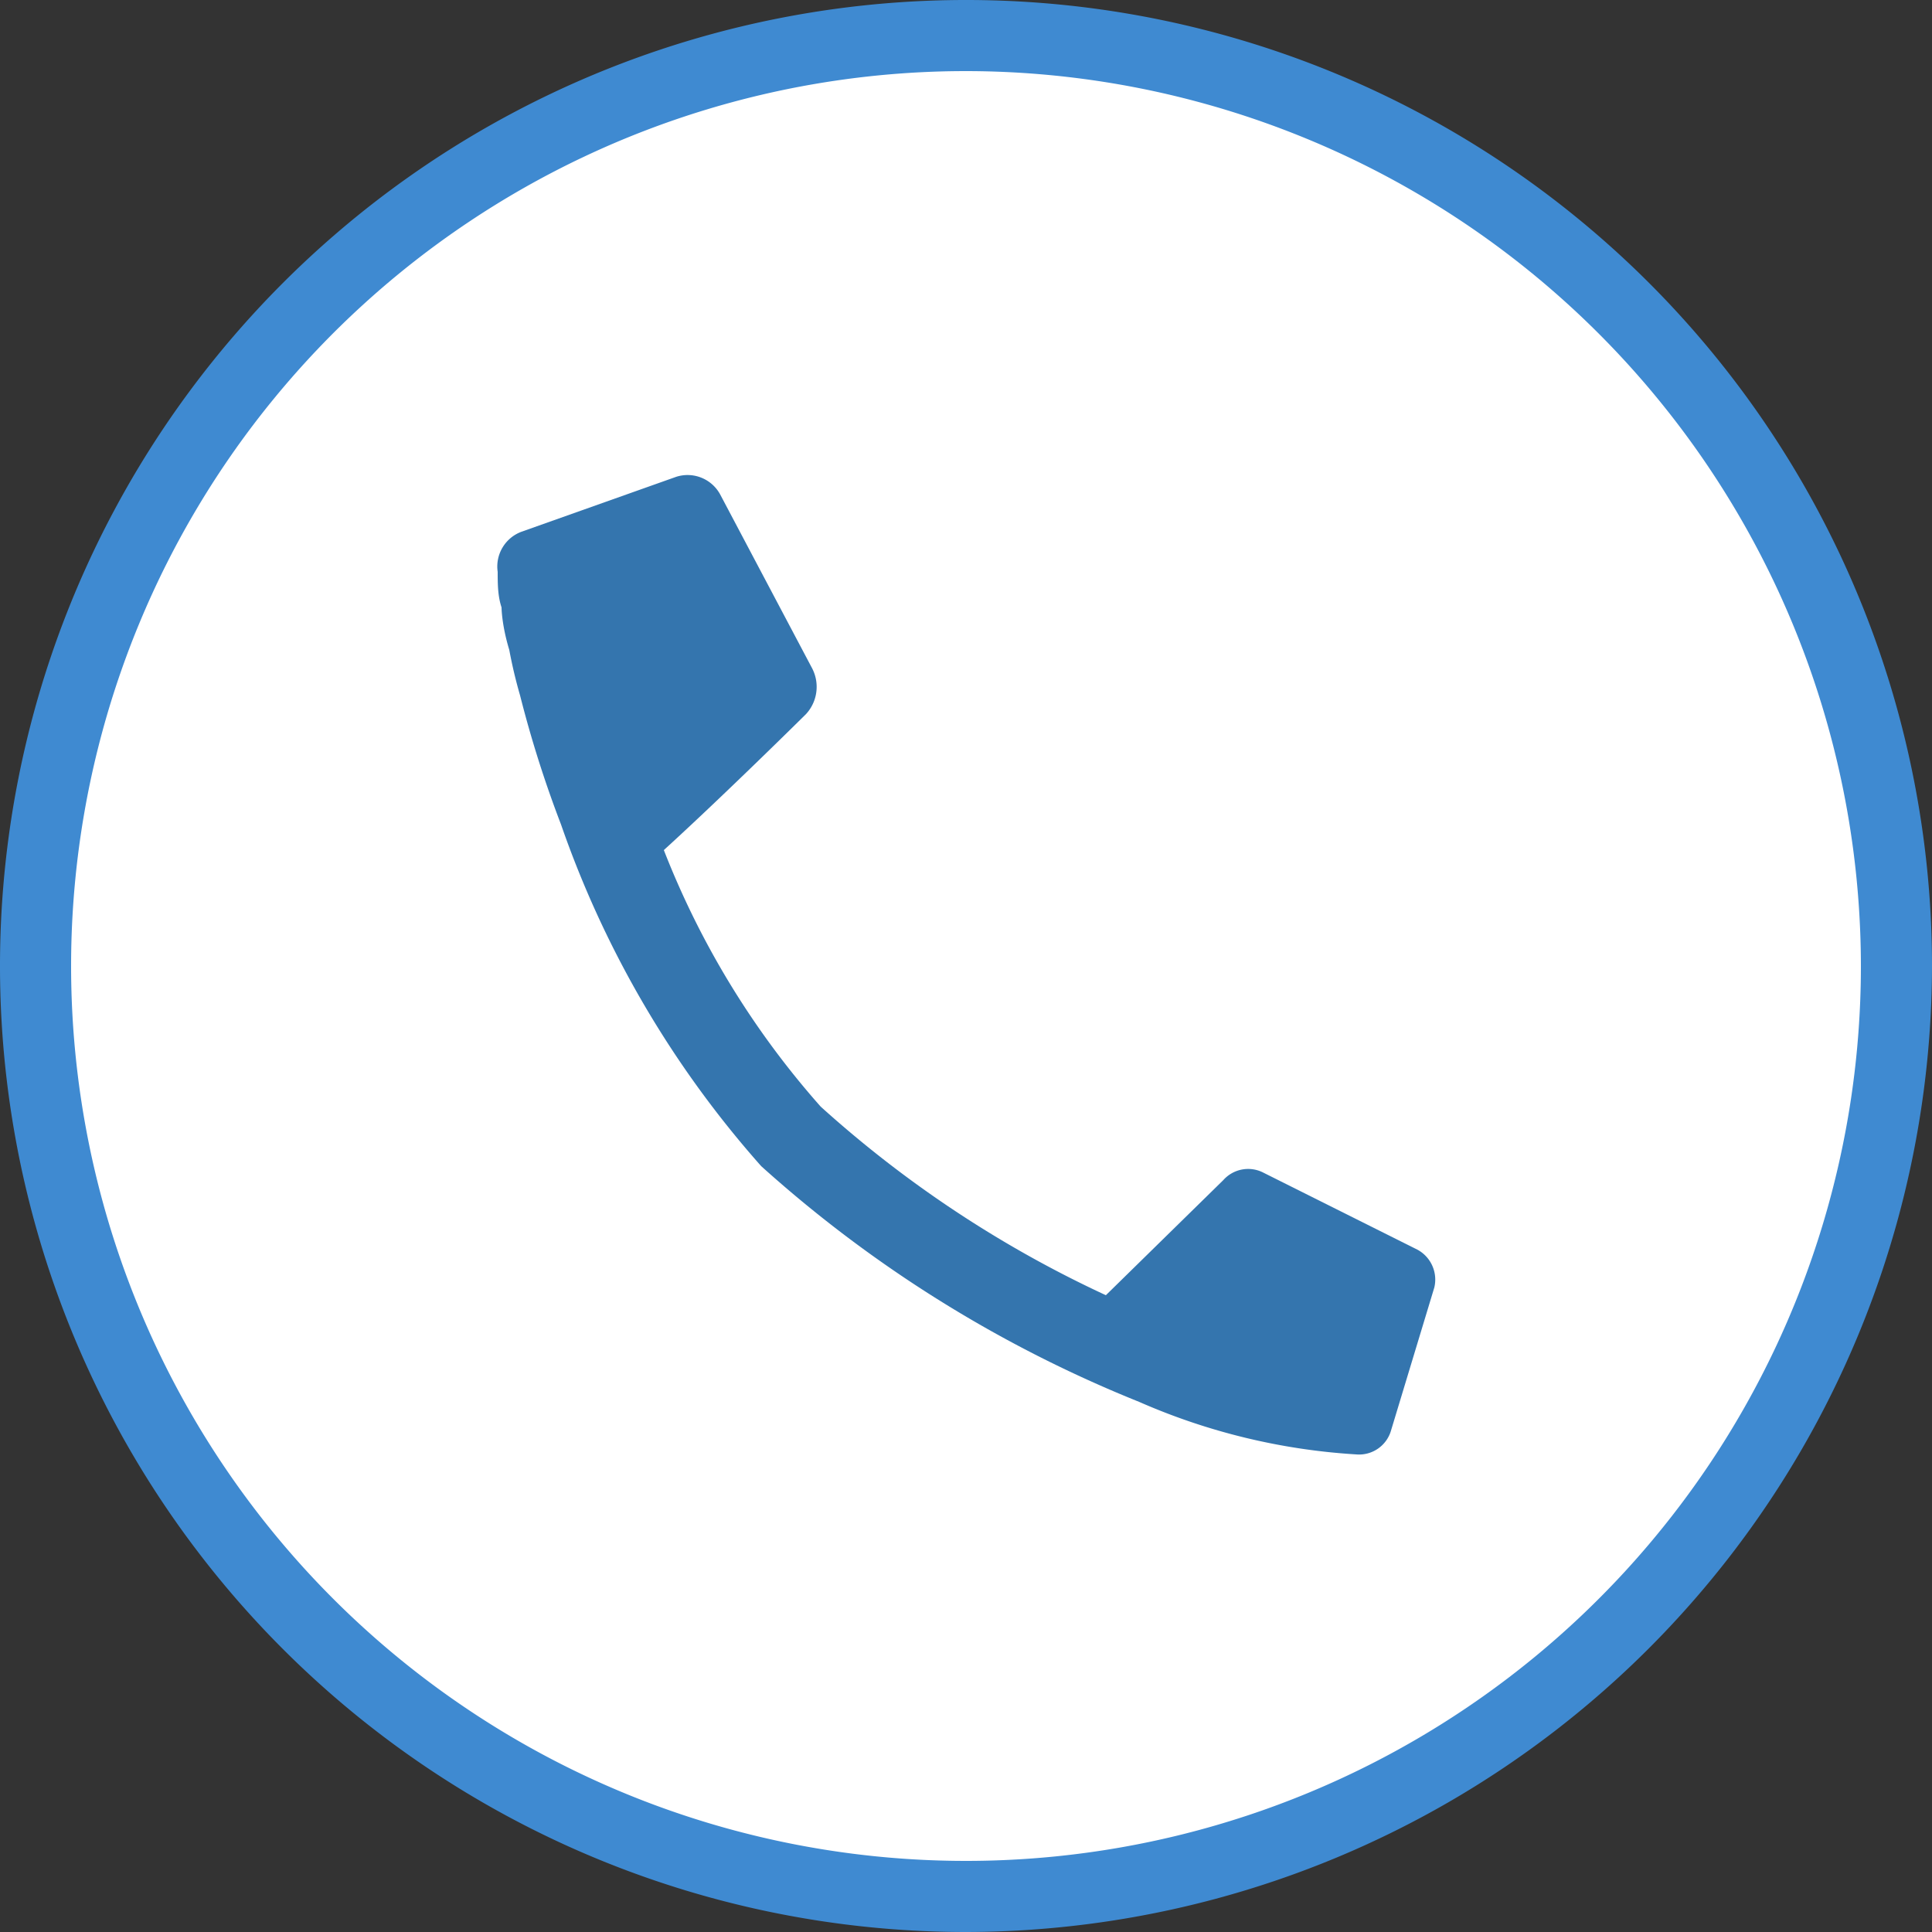 <svg xmlns="http://www.w3.org/2000/svg" viewBox="0 0 25 25"><rect x="0" y="0" width="25" height="25" fill="#333333" stroke="none"/><defs><style>.cls-1{fill:#fff;}.cls-2{fill:#3f8ad1;}.cls-3{fill:#3475ae;}</style></defs><g id="Livello_2" data-name="Livello 2"><g id="Livello_1-2" data-name="Livello 1"><g id="Ellisse_1336" data-name="Ellisse 1336"><circle class="cls-1" cx="12.5" cy="12.5" r="12.04"/><path class="cls-2" d="M12.5,25A12.5,12.5,0,1,1,25,12.5,12.52,12.52,0,0,1,12.5,25ZM12.5.92A11.58,11.58,0,1,0,24.08,12.5,11.59,11.59,0,0,0,12.5.92Z"/></g><path class="cls-3" d="M18.34,16.17l-2-1a.43.43,0,0,0-.51.1l-1.52,1.49a14.75,14.75,0,0,1-3.69-2.44A11.06,11.06,0,0,1,8.59,11c.79-.72,1.84-1.76,1.84-1.76a.52.52,0,0,0,.08-.59L9.32,6.4a.48.48,0,0,0-.57-.23l-2,.71a.48.48,0,0,0-.31.52c0,.15,0,.31.05.46h0s0,.22.1.55A6.23,6.23,0,0,0,6.73,9a14.75,14.75,0,0,0,.53,1.67,13.15,13.15,0,0,0,2.59,4.42,16.49,16.49,0,0,0,4.89,3.05,8.22,8.22,0,0,0,2.81.68.43.43,0,0,0,.45-.31l.56-1.85A.44.44,0,0,0,18.34,16.17Z"/></g></g></svg>